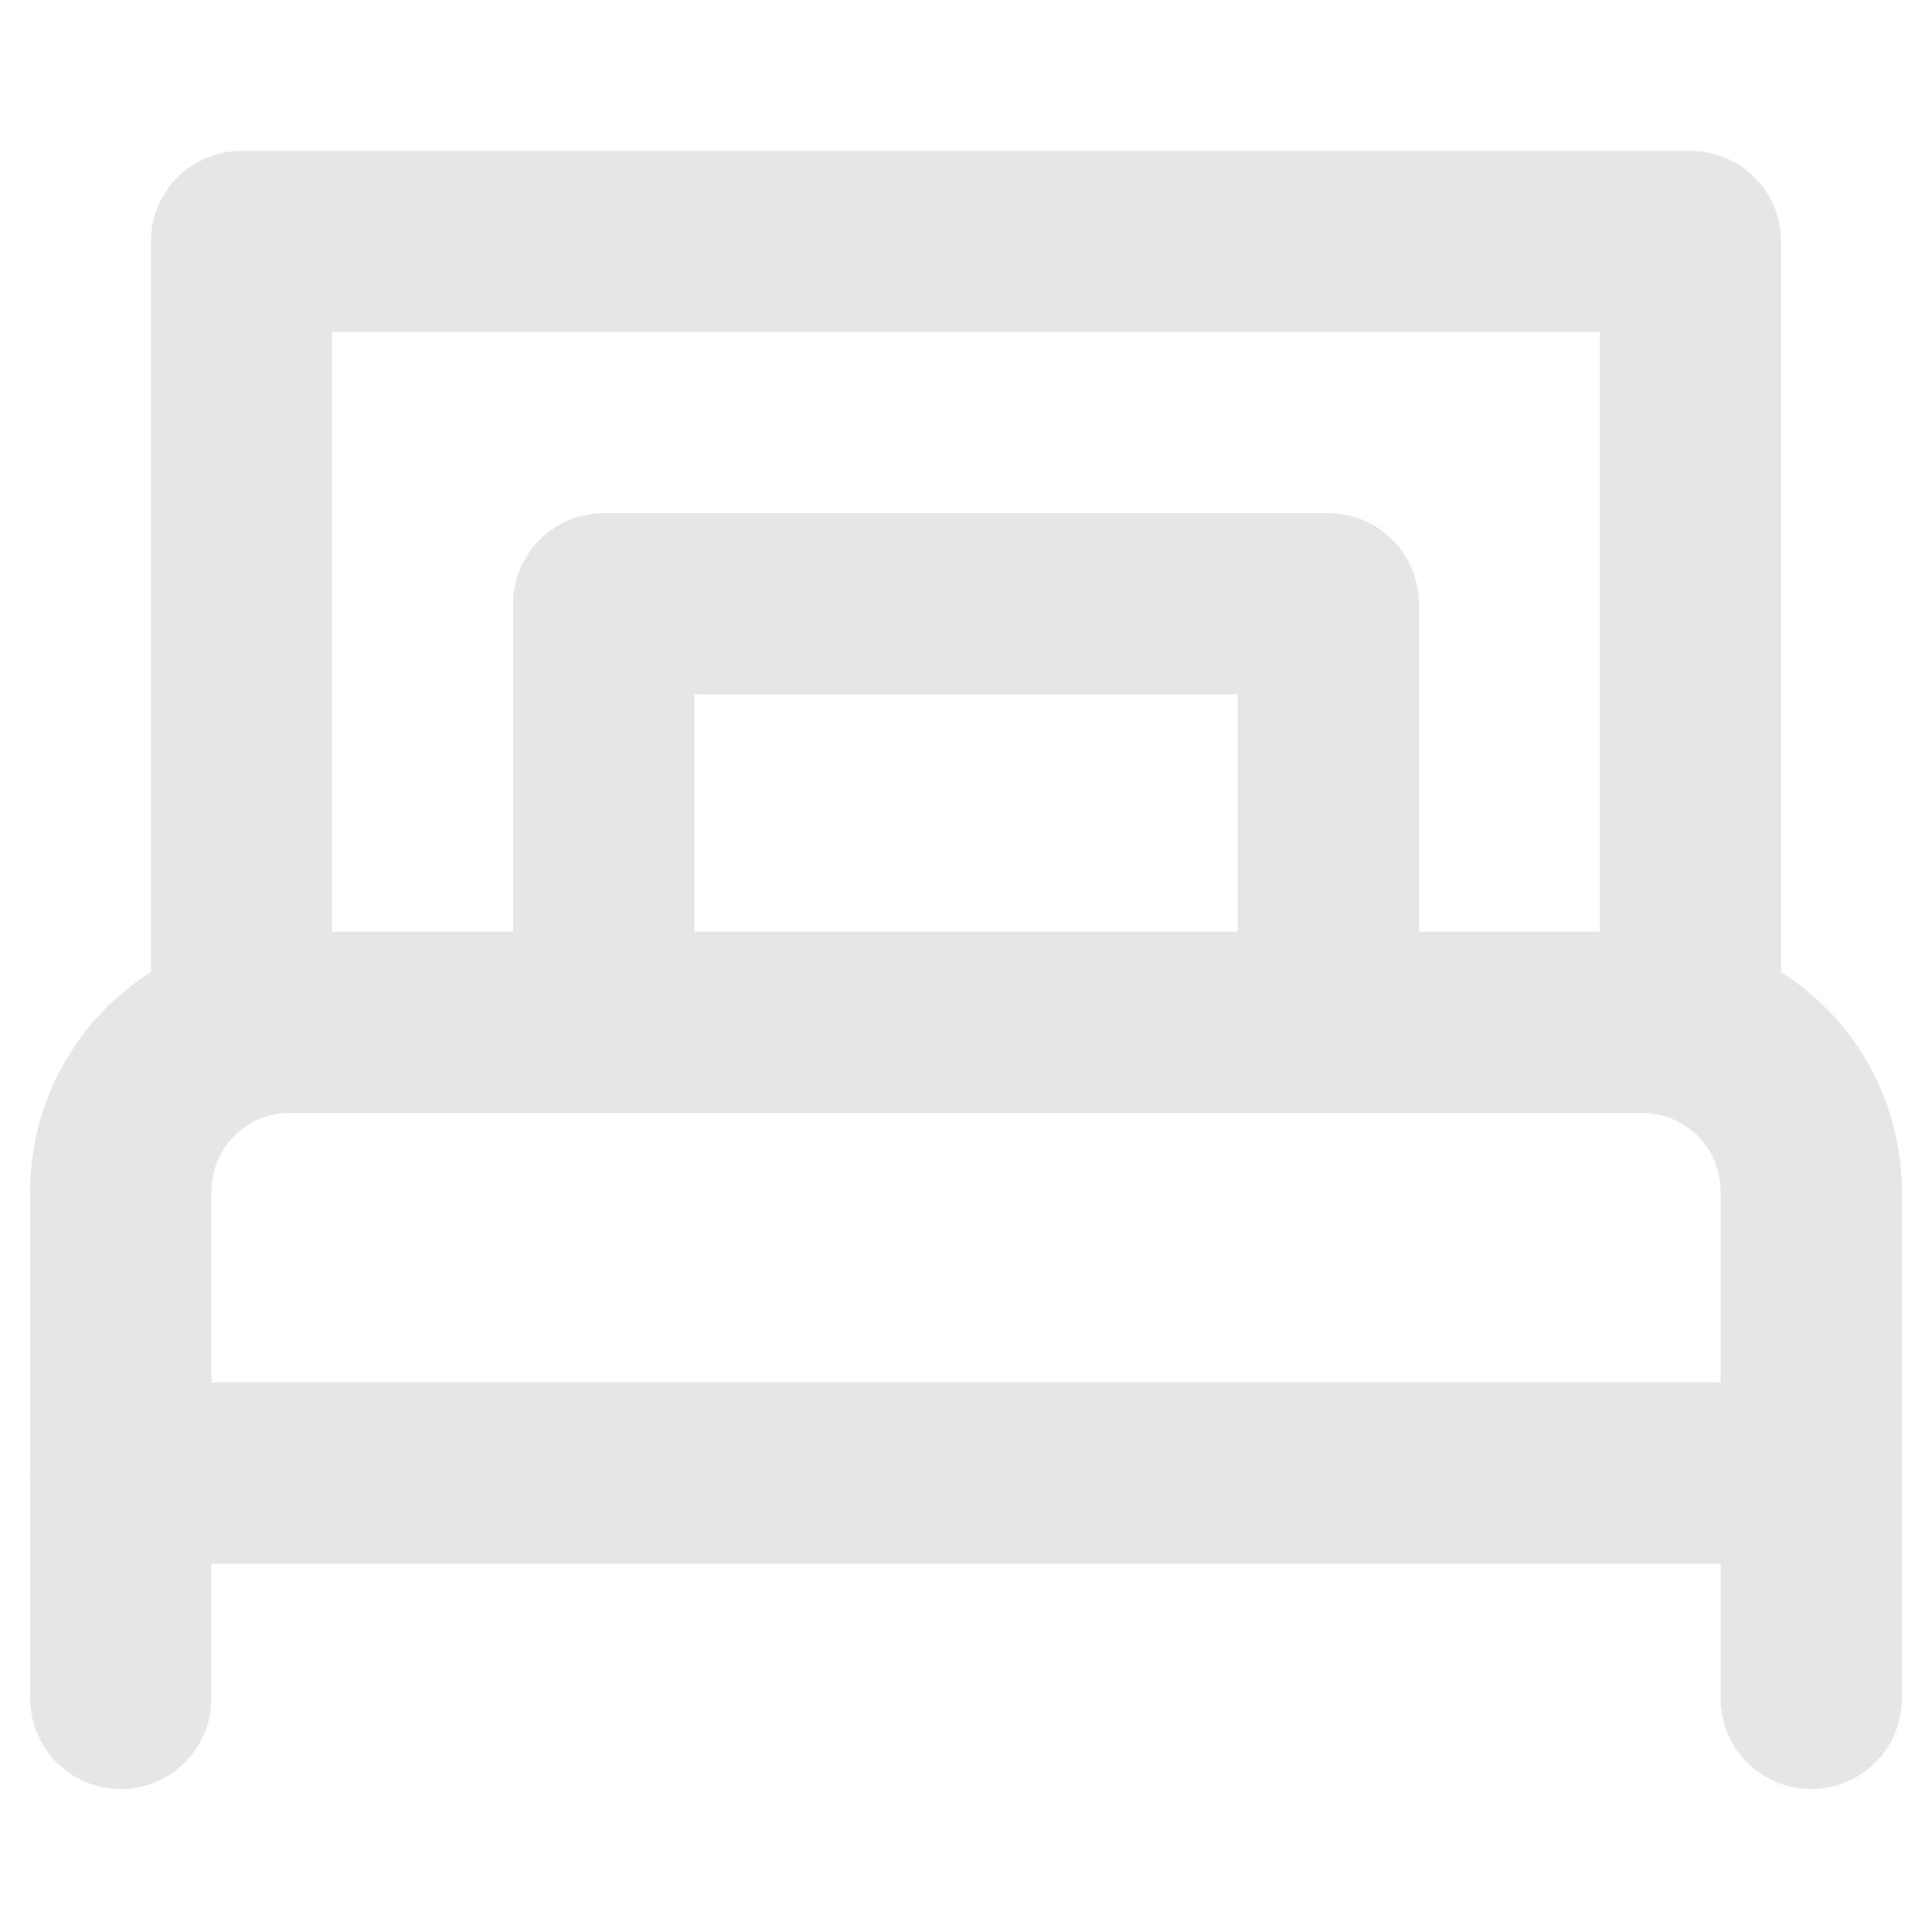 <svg width="18" height="18" viewBox="0 0 18 18" fill="none" xmlns="http://www.w3.org/2000/svg">
<path d="M16.031 15.825V11.1C16.031 10.906 15.954 10.72 15.817 10.583C15.68 10.446 15.493 10.369 15.3 10.369H2.7C2.506 10.369 2.32 10.446 2.183 10.583C2.046 10.72 1.969 10.906 1.969 11.1V15.825C1.969 16.291 1.591 16.668 1.125 16.668C0.659 16.668 0.281 16.291 0.281 15.825V11.1C0.281 10.459 0.536 9.843 0.99 9.39C1.443 8.936 2.059 8.681 2.7 8.681H15.3C15.941 8.681 16.556 8.936 17.01 9.39C17.464 9.843 17.719 10.459 17.719 11.1V15.825C17.719 16.291 17.341 16.668 16.875 16.668C16.409 16.668 16.031 16.291 16.031 15.825Z" fill="#E6E6E6"/>
<path d="M14.906 9V3.094H3.094V9C3.094 9.466 2.716 9.844 2.25 9.844C1.784 9.844 1.406 9.466 1.406 9V2.25C1.406 1.784 1.784 1.406 2.25 1.406H15.75C16.216 1.406 16.594 1.784 16.594 2.25V9C16.594 9.466 16.216 9.844 15.75 9.844C15.284 9.844 14.906 9.466 14.906 9Z" fill="#E6E6E6"/>
<path d="M11.531 9V6.469H6.469V9C6.469 9.466 6.091 9.844 5.625 9.844C5.159 9.844 4.781 9.466 4.781 9V5.625C4.781 5.159 5.159 4.781 5.625 4.781H12.375C12.841 4.781 13.219 5.159 13.219 5.625V9C13.219 9.466 12.841 9.844 12.375 9.844C11.909 9.844 11.531 9.466 11.531 9Z" fill="#E6E6E6"/>
<path d="M16.875 12.881C17.341 12.881 17.719 13.259 17.719 13.725C17.719 14.191 17.341 14.569 16.875 14.569H1.125C0.659 14.569 0.281 14.191 0.281 13.725C0.281 13.259 0.659 12.881 1.125 12.881H16.875Z" fill="#E6E6E6"/>
</svg>
